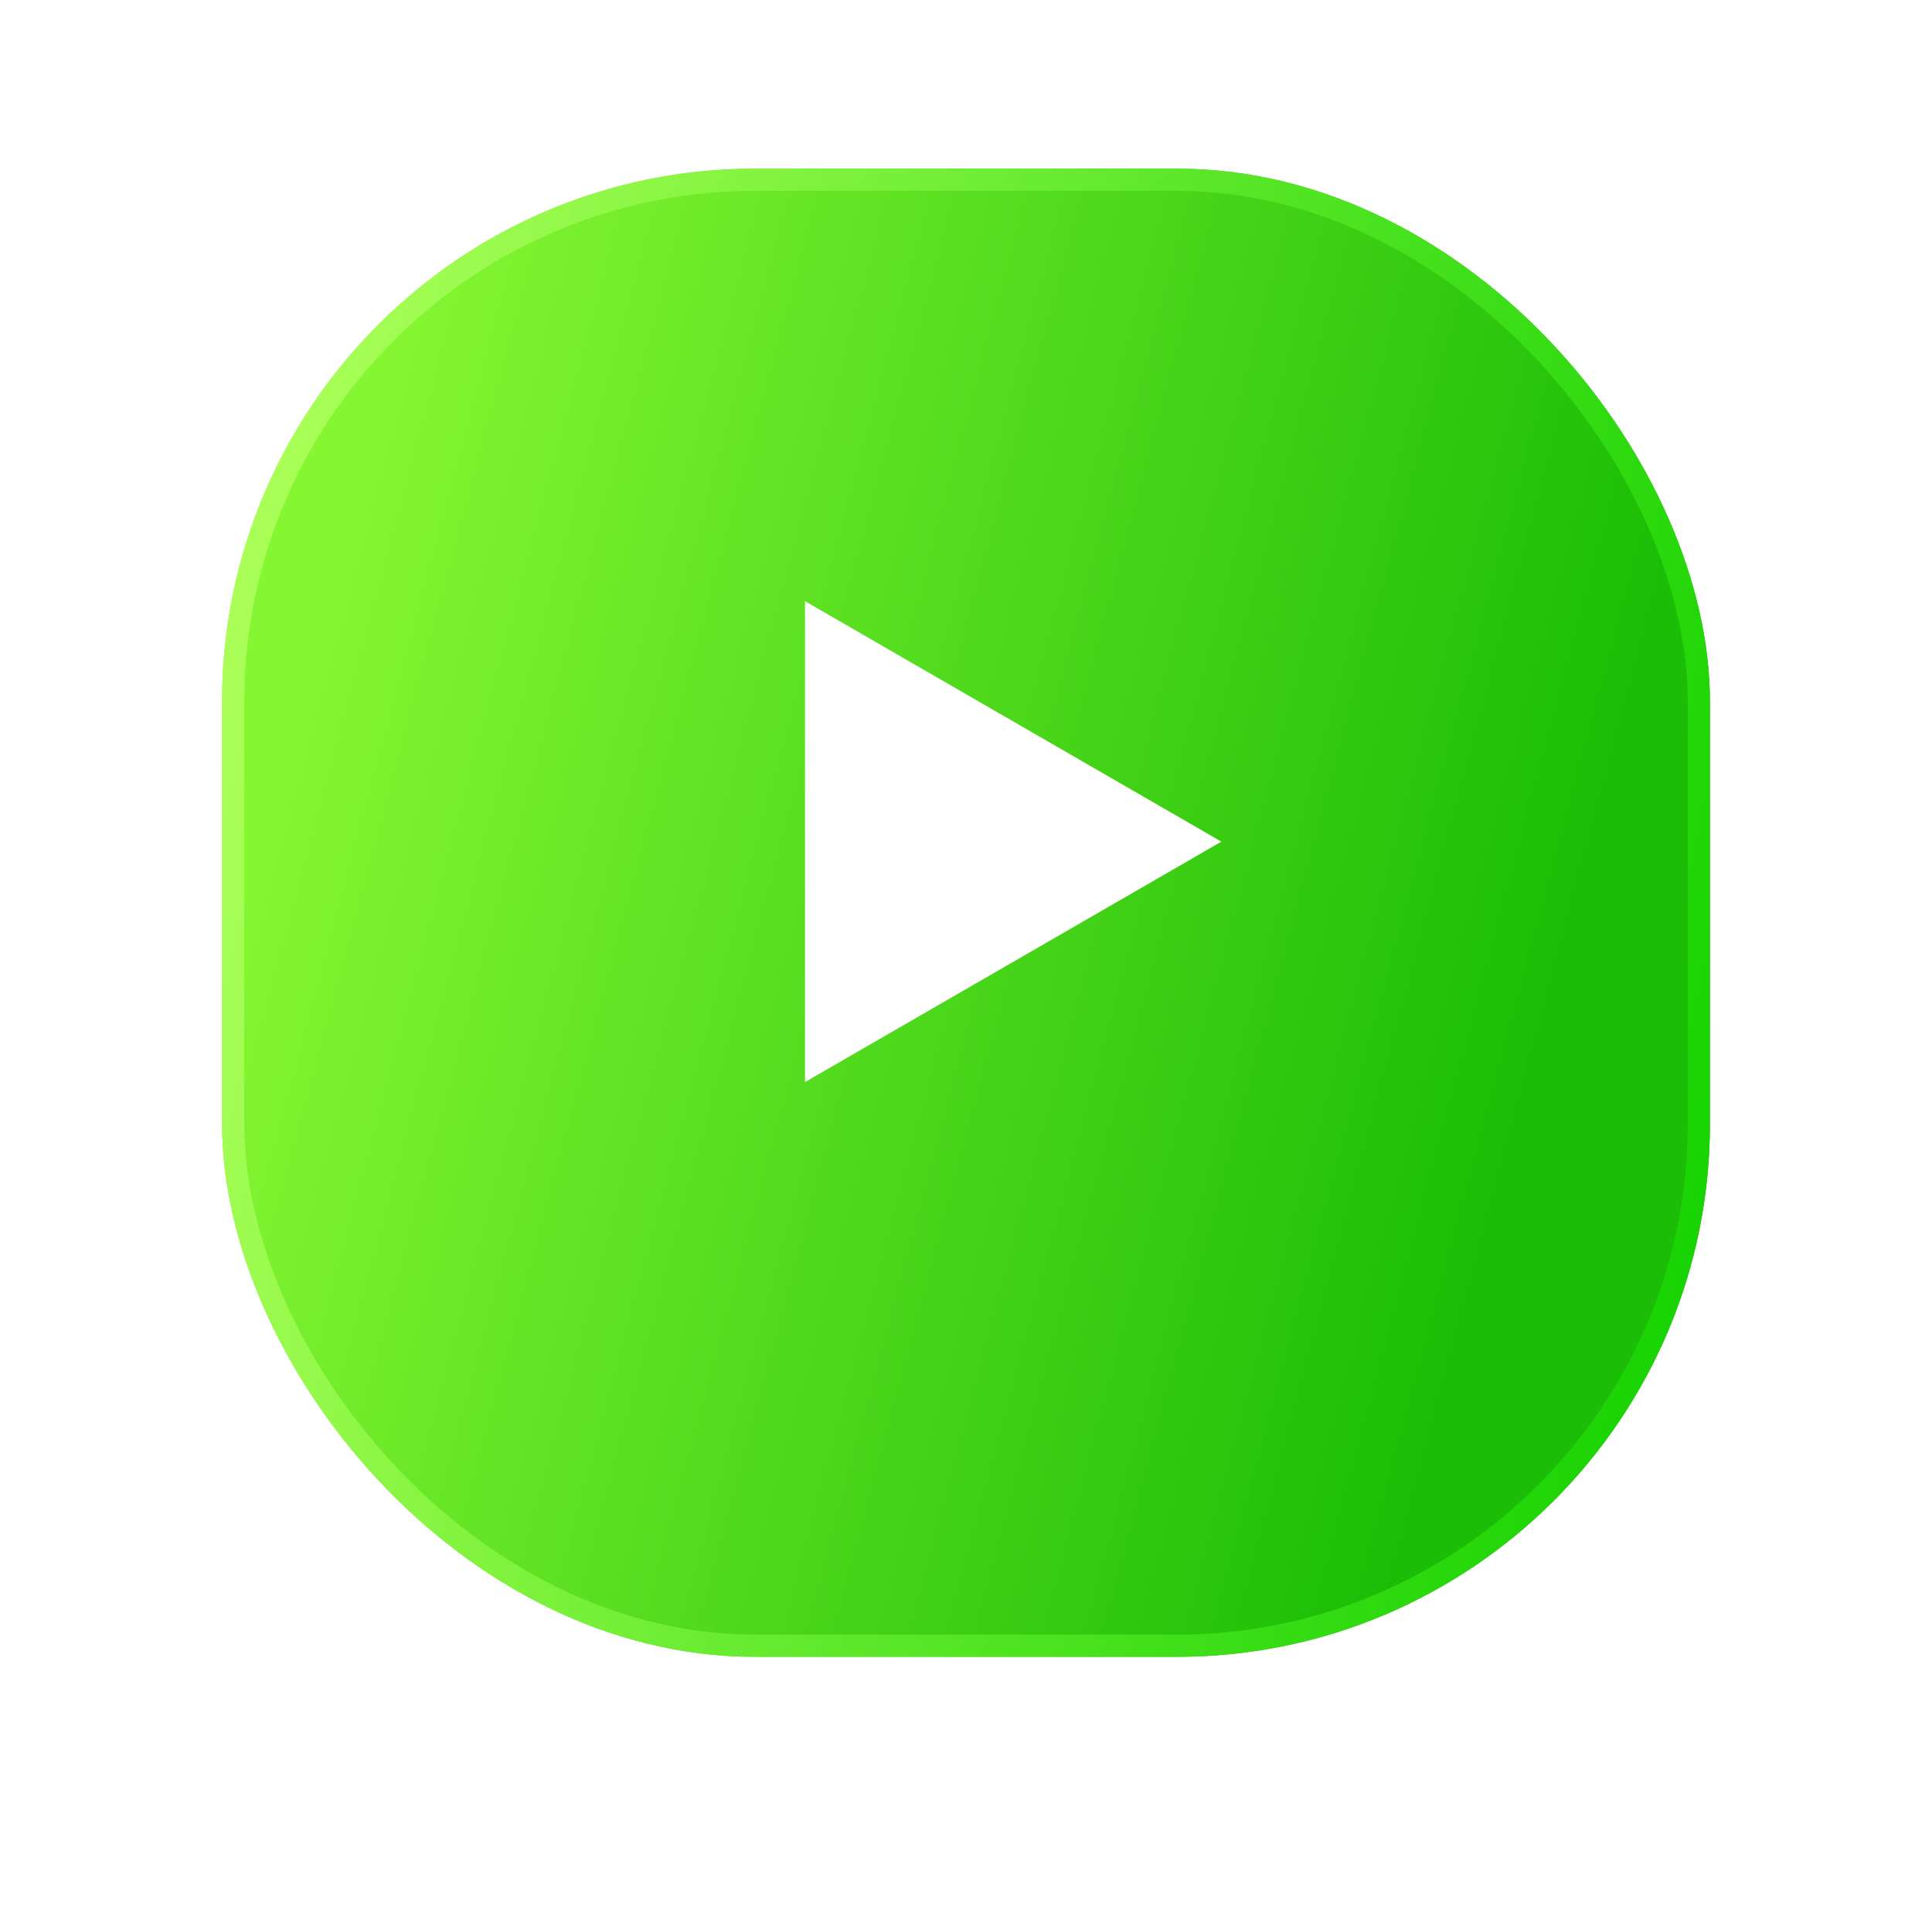 <svg width="87" height="86" viewBox="0 0 87 86" fill="none" xmlns="http://www.w3.org/2000/svg">
<g id="Group 1002">
<g id="Rectangle 141" filter="url(#filter0_di_3547_3423)">
<rect x="10" y="4.392" width="67" height="67" rx="24" fill="url(#paint0_linear_3547_3423)"/>
<rect x="10.5" y="4.892" width="66" height="66" rx="23.5" stroke="url(#paint1_linear_3547_3423)"/>
</g>
<path id="Polygon 1" d="M55 37.892L36.25 48.717L36.25 27.066L55 37.892Z" fill="white"/>
</g>
<defs>
<filter id="filter0_di_3547_3423" x="0.64" y="0.232" width="85.72" height="85.72" filterUnits="userSpaceOnUse" color-interpolation-filters="sRGB">
<feFlood flood-opacity="0" result="BackgroundImageFix"/>
<feColorMatrix in="SourceAlpha" type="matrix" values="0 0 0 0 0 0 0 0 0 0 0 0 0 0 0 0 0 0 127 0" result="hardAlpha"/>
<feOffset dy="5.2"/>
<feGaussianBlur stdDeviation="4.68"/>
<feComposite in2="hardAlpha" operator="out"/>
<feColorMatrix type="matrix" values="0 0 0 0 0 0 0 0 0 0 0 0 0 0 0 0 0 0 0.4 0"/>
<feBlend mode="normal" in2="BackgroundImageFix" result="effect1_dropShadow_3547_3423"/>
<feBlend mode="normal" in="SourceGraphic" in2="effect1_dropShadow_3547_3423" result="shape"/>
<feColorMatrix in="SourceAlpha" type="matrix" values="0 0 0 0 0 0 0 0 0 0 0 0 0 0 0 0 0 0 127 0" result="hardAlpha"/>
<feOffset dy="-2"/>
<feGaussianBlur stdDeviation="2"/>
<feComposite in2="hardAlpha" operator="arithmetic" k2="-1" k3="1"/>
<feColorMatrix type="matrix" values="0 0 0 0 0 0 0 0 0 0 0 0 0 0 0 0 0 0 0.25 0"/>
<feBlend mode="normal" in2="shape" result="effect2_innerShadow_3547_3423"/>
</filter>
<linearGradient id="paint0_linear_3547_3423" x1="15.689" y1="18.35" x2="72.214" y2="33.492" gradientUnits="userSpaceOnUse">
<stop stop-color="#85F632"/>
<stop offset="1" stop-color="#1BBD06"/>
</linearGradient>
<linearGradient id="paint1_linear_3547_3423" x1="14.425" y1="9.975" x2="82.675" y2="24.756" gradientUnits="userSpaceOnUse">
<stop stop-color="#A9FF56"/>
<stop offset="1" stop-color="#18D302"/>
</linearGradient>
</defs>
</svg>
